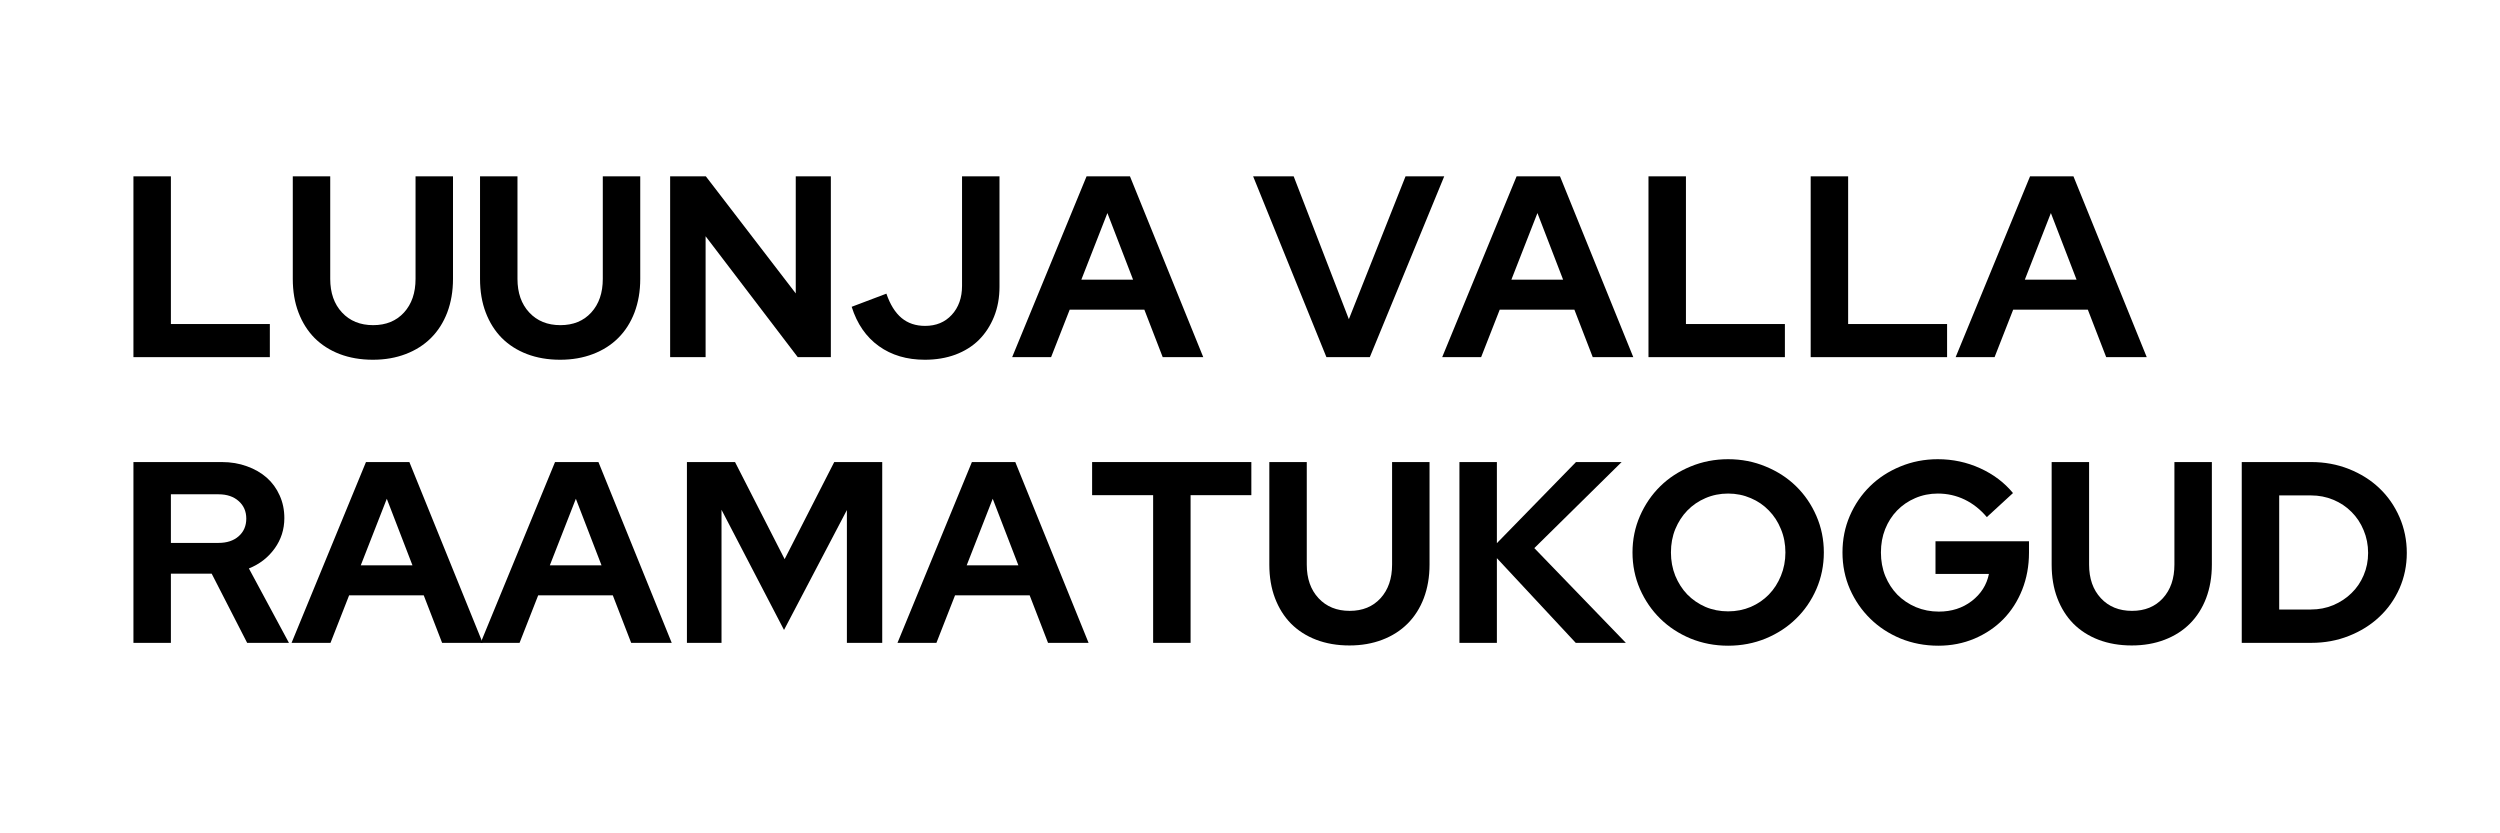 <svg xmlns="http://www.w3.org/2000/svg" xmlns:xlink="http://www.w3.org/1999/xlink" width="420" zoomAndPan="magnify" viewBox="0 0 315 105" height="140" preserveAspectRatio="xMidYMid meet" version="1.0"><defs><g/></defs><g fill="#000000" fill-opacity="1"><g transform="translate(14.766, 45)"><g><path d="M 2.047 0 L 2.047 -22.781 L 6.766 -22.781 L 6.766 -4.172 L 19.234 -4.172 L 19.234 0 Z M 2.047 0 "/></g></g></g><g fill="#000000" fill-opacity="1"><g transform="translate(35.203, 45)"><g><path d="M 21.875 -9.859 C 21.875 -8.316 21.633 -6.91 21.156 -5.641 C 20.676 -4.379 19.992 -3.305 19.109 -2.422 C 18.234 -1.547 17.172 -0.867 15.922 -0.391 C 14.68 0.086 13.301 0.328 11.781 0.328 C 10.238 0.328 8.844 0.086 7.594 -0.391 C 6.352 -0.867 5.297 -1.547 4.422 -2.422 C 3.555 -3.305 2.883 -4.375 2.406 -5.625 C 1.926 -6.883 1.688 -8.297 1.688 -9.859 L 1.688 -22.781 L 6.406 -22.781 L 6.406 -9.859 C 6.406 -8.098 6.898 -6.688 7.891 -5.625 C 8.879 -4.562 10.188 -4.031 11.812 -4.031 C 13.438 -4.031 14.734 -4.562 15.703 -5.625 C 16.672 -6.688 17.156 -8.098 17.156 -9.859 L 17.156 -22.781 L 21.875 -22.781 Z M 21.875 -9.859 "/></g></g></g><g fill="#000000" fill-opacity="1"><g transform="translate(58.796, 45)"><g><path d="M 21.875 -9.859 C 21.875 -8.316 21.633 -6.91 21.156 -5.641 C 20.676 -4.379 19.992 -3.305 19.109 -2.422 C 18.234 -1.547 17.172 -0.867 15.922 -0.391 C 14.68 0.086 13.301 0.328 11.781 0.328 C 10.238 0.328 8.844 0.086 7.594 -0.391 C 6.352 -0.867 5.297 -1.547 4.422 -2.422 C 3.555 -3.305 2.883 -4.375 2.406 -5.625 C 1.926 -6.883 1.688 -8.297 1.688 -9.859 L 1.688 -22.781 L 6.406 -22.781 L 6.406 -9.859 C 6.406 -8.098 6.898 -6.688 7.891 -5.625 C 8.879 -4.562 10.188 -4.031 11.812 -4.031 C 13.438 -4.031 14.734 -4.562 15.703 -5.625 C 16.672 -6.688 17.156 -8.098 17.156 -9.859 L 17.156 -22.781 L 21.875 -22.781 Z M 21.875 -9.859 "/></g></g></g><g fill="#000000" fill-opacity="1"><g transform="translate(82.39, 45)"><g><path d="M 2.047 -22.781 L 6.547 -22.781 L 17.875 -8.031 L 17.875 -22.781 L 22.297 -22.781 L 22.297 0 L 18.125 0 L 6.516 -15.234 L 6.516 0 L 2.047 0 Z M 2.047 -22.781 "/></g></g></g><g fill="#000000" fill-opacity="1"><g transform="translate(106.764, 45)"><g><path d="M 19.172 -8.859 C 19.172 -7.484 18.941 -6.227 18.484 -5.094 C 18.023 -3.957 17.391 -2.984 16.578 -2.172 C 15.766 -1.367 14.773 -0.75 13.609 -0.312 C 12.453 0.113 11.172 0.328 9.766 0.328 C 7.504 0.328 5.57 -0.242 3.969 -1.391 C 2.363 -2.547 1.223 -4.195 0.547 -6.344 L 4.922 -8 C 5.391 -6.633 6.023 -5.613 6.828 -4.938 C 7.629 -4.27 8.617 -3.938 9.797 -3.938 C 11.18 -3.938 12.301 -4.398 13.156 -5.328 C 14.02 -6.266 14.453 -7.484 14.453 -8.984 L 14.453 -22.781 L 19.172 -22.781 Z M 19.172 -8.859 "/></g></g></g><g fill="#000000" fill-opacity="1"><g transform="translate(127.657, 45)"><g><path d="M -0.125 0 L 9.25 -22.781 L 14.719 -22.781 L 23.953 0 L 18.844 0 L 16.531 -5.984 L 7.125 -5.984 L 4.781 0 Z M 8.594 -9.766 L 15.109 -9.766 L 11.875 -18.156 Z M 8.594 -9.766 "/></g></g></g><g fill="#000000" fill-opacity="1"><g transform="translate(158.019, 45)"><g><path d="M 9.109 0 L -0.125 -22.781 L 4.984 -22.781 L 11.938 -4.781 L 19.078 -22.781 L 23.953 -22.781 L 14.578 0 Z M 9.109 0 "/></g></g></g><g fill="#000000" fill-opacity="1"><g transform="translate(181.841, 45)"><g><path d="M -0.125 0 L 9.25 -22.781 L 14.719 -22.781 L 23.953 0 L 18.844 0 L 16.531 -5.984 L 7.125 -5.984 L 4.781 0 Z M 8.594 -9.766 L 15.109 -9.766 L 11.875 -18.156 Z M 8.594 -9.766 "/></g></g></g><g fill="#000000" fill-opacity="1"><g transform="translate(205.662, 45)"><g><path d="M 2.047 0 L 2.047 -22.781 L 6.766 -22.781 L 6.766 -4.172 L 19.234 -4.172 L 19.234 0 Z M 2.047 0 "/></g></g></g><g fill="#000000" fill-opacity="1"><g transform="translate(226.099, 45)"><g><path d="M 2.047 0 L 2.047 -22.781 L 6.766 -22.781 L 6.766 -4.172 L 19.234 -4.172 L 19.234 0 Z M 2.047 0 "/></g></g></g><g fill="#000000" fill-opacity="1"><g transform="translate(246.536, 45)"><g><path d="M -0.125 0 L 9.25 -22.781 L 14.719 -22.781 L 23.953 0 L 18.844 0 L 16.531 -5.984 L 7.125 -5.984 L 4.781 0 Z M 8.594 -9.766 L 15.109 -9.766 L 11.875 -18.156 Z M 8.594 -9.766 "/></g></g></g><g fill="#000000" fill-opacity="1"><g transform="translate(14.766, 81)"><g><path d="M 2.047 0 L 2.047 -22.781 L 13.188 -22.781 C 14.332 -22.781 15.383 -22.602 16.344 -22.25 C 17.312 -21.906 18.145 -21.426 18.844 -20.812 C 19.539 -20.195 20.082 -19.453 20.469 -18.578 C 20.863 -17.711 21.062 -16.758 21.062 -15.719 C 21.062 -14.289 20.648 -13.008 19.828 -11.875 C 19.016 -10.75 17.938 -9.914 16.594 -9.375 L 21.641 0 L 16.375 0 L 11.906 -8.719 L 6.766 -8.719 L 6.766 0 Z M 12.766 -18.719 L 6.766 -18.719 L 6.766 -12.594 L 12.766 -12.594 C 13.828 -12.594 14.676 -12.875 15.312 -13.438 C 15.945 -14 16.266 -14.738 16.266 -15.656 C 16.266 -16.562 15.945 -17.297 15.312 -17.859 C 14.676 -18.43 13.828 -18.719 12.766 -18.719 Z M 12.766 -18.719 "/></g></g></g><g fill="#000000" fill-opacity="1"><g transform="translate(36.862, 81)"><g><path d="M -0.125 0 L 9.25 -22.781 L 14.719 -22.781 L 23.953 0 L 18.844 0 L 16.531 -5.984 L 7.125 -5.984 L 4.781 0 Z M 8.594 -9.766 L 15.109 -9.766 L 11.875 -18.156 Z M 8.594 -9.766 "/></g></g></g><g fill="#000000" fill-opacity="1"><g transform="translate(60.684, 81)"><g><path d="M -0.125 0 L 9.25 -22.781 L 14.719 -22.781 L 23.953 0 L 18.844 0 L 16.531 -5.984 L 7.125 -5.984 L 4.781 0 Z M 8.594 -9.766 L 15.109 -9.766 L 11.875 -18.156 Z M 8.594 -9.766 "/></g></g></g><g fill="#000000" fill-opacity="1"><g transform="translate(84.505, 81)"><g><path d="M 14.281 -1.625 L 6.406 -16.766 L 6.406 0 L 2.047 0 L 2.047 -22.781 L 8.109 -22.781 L 14.359 -10.547 L 20.609 -22.781 L 26.656 -22.781 L 26.656 0 L 22.203 0 L 22.203 -16.734 Z M 14.281 -1.625 "/></g></g></g><g fill="#000000" fill-opacity="1"><g transform="translate(113.208, 81)"><g><path d="M -0.125 0 L 9.25 -22.781 L 14.719 -22.781 L 23.953 0 L 18.844 0 L 16.531 -5.984 L 7.125 -5.984 L 4.781 0 Z M 8.594 -9.766 L 15.109 -9.766 L 11.875 -18.156 Z M 8.594 -9.766 "/></g></g></g><g fill="#000000" fill-opacity="1"><g transform="translate(137.029, 81)"><g><path d="M 0.578 -18.609 L 0.578 -22.781 L 20.641 -22.781 L 20.641 -18.609 L 12.984 -18.609 L 12.984 0 L 8.266 0 L 8.266 -18.609 Z M 0.578 -18.609 "/></g></g></g><g fill="#000000" fill-opacity="1"><g transform="translate(158.247, 81)"><g><path d="M 21.875 -9.859 C 21.875 -8.316 21.633 -6.91 21.156 -5.641 C 20.676 -4.379 19.992 -3.305 19.109 -2.422 C 18.234 -1.547 17.172 -0.867 15.922 -0.391 C 14.68 0.086 13.301 0.328 11.781 0.328 C 10.238 0.328 8.844 0.086 7.594 -0.391 C 6.352 -0.867 5.297 -1.547 4.422 -2.422 C 3.555 -3.305 2.883 -4.375 2.406 -5.625 C 1.926 -6.883 1.688 -8.297 1.688 -9.859 L 1.688 -22.781 L 6.406 -22.781 L 6.406 -9.859 C 6.406 -8.098 6.898 -6.688 7.891 -5.625 C 8.879 -4.562 10.188 -4.031 11.812 -4.031 C 13.438 -4.031 14.734 -4.562 15.703 -5.625 C 16.672 -6.688 17.156 -8.098 17.156 -9.859 L 17.156 -22.781 L 21.875 -22.781 Z M 21.875 -9.859 "/></g></g></g><g fill="#000000" fill-opacity="1"><g transform="translate(181.841, 81)"><g><path d="M 2.047 0 L 2.047 -22.781 L 6.766 -22.781 L 6.766 -12.562 L 16.734 -22.781 L 22.484 -22.781 L 11.484 -11.938 L 23.016 0 L 16.703 0 L 6.766 -10.672 L 6.766 0 Z M 2.047 0 "/></g></g></g><g fill="#000000" fill-opacity="1"><g transform="translate(204.523, 81)"><g><path d="M 25.281 -11.391 C 25.281 -9.766 24.969 -8.227 24.344 -6.781 C 23.719 -5.344 22.863 -4.098 21.781 -3.047 C 20.707 -1.992 19.43 -1.16 17.953 -0.547 C 16.484 0.055 14.906 0.359 13.219 0.359 C 11.539 0.359 9.961 0.055 8.484 -0.547 C 7.016 -1.16 5.742 -1.992 4.672 -3.047 C 3.598 -4.098 2.742 -5.344 2.109 -6.781 C 1.484 -8.227 1.172 -9.766 1.172 -11.391 C 1.172 -13.016 1.484 -14.547 2.109 -15.984 C 2.742 -17.43 3.598 -18.68 4.672 -19.734 C 5.742 -20.785 7.016 -21.613 8.484 -22.219 C 9.961 -22.832 11.539 -23.141 13.219 -23.141 C 14.906 -23.141 16.484 -22.832 17.953 -22.219 C 19.43 -21.613 20.707 -20.785 21.781 -19.734 C 22.863 -18.68 23.719 -17.43 24.344 -15.984 C 24.969 -14.547 25.281 -13.016 25.281 -11.391 Z M 20.438 -11.391 C 20.438 -12.453 20.25 -13.43 19.875 -14.328 C 19.508 -15.234 19.004 -16.016 18.359 -16.672 C 17.723 -17.336 16.961 -17.859 16.078 -18.234 C 15.191 -18.617 14.238 -18.812 13.219 -18.812 C 12.195 -18.812 11.242 -18.617 10.359 -18.234 C 9.484 -17.859 8.723 -17.336 8.078 -16.672 C 7.441 -16.016 6.938 -15.234 6.562 -14.328 C 6.195 -13.43 6.016 -12.453 6.016 -11.391 C 6.016 -10.348 6.195 -9.367 6.562 -8.453 C 6.938 -7.547 7.441 -6.758 8.078 -6.094 C 8.723 -5.438 9.484 -4.914 10.359 -4.531 C 11.242 -4.156 12.195 -3.969 13.219 -3.969 C 14.238 -3.969 15.191 -4.156 16.078 -4.531 C 16.961 -4.914 17.723 -5.438 18.359 -6.094 C 19.004 -6.758 19.508 -7.547 19.875 -8.453 C 20.25 -9.367 20.438 -10.348 20.438 -11.391 Z M 20.438 -11.391 "/></g></g></g><g fill="#000000" fill-opacity="1"><g transform="translate(230.981, 81)"><g><path d="M 24.672 -11.359 C 24.672 -9.691 24.383 -8.133 23.812 -6.688 C 23.238 -5.25 22.445 -4.016 21.438 -2.984 C 20.426 -1.953 19.211 -1.133 17.797 -0.531 C 16.391 0.062 14.875 0.359 13.25 0.359 C 11.551 0.359 9.961 0.055 8.484 -0.547 C 7.016 -1.16 5.742 -1.992 4.672 -3.047 C 3.598 -4.098 2.742 -5.336 2.109 -6.766 C 1.484 -8.203 1.172 -9.742 1.172 -11.391 C 1.172 -13.035 1.477 -14.57 2.094 -16 C 2.719 -17.438 3.566 -18.68 4.641 -19.734 C 5.711 -20.785 6.984 -21.613 8.453 -22.219 C 9.93 -22.832 11.508 -23.141 13.188 -23.141 C 15.07 -23.141 16.848 -22.758 18.516 -22 C 20.191 -21.238 21.57 -20.195 22.656 -18.875 L 19.359 -15.844 C 18.555 -16.801 17.629 -17.535 16.578 -18.047 C 15.523 -18.555 14.395 -18.812 13.188 -18.812 C 12.164 -18.812 11.211 -18.617 10.328 -18.234 C 9.453 -17.859 8.691 -17.336 8.047 -16.672 C 7.41 -16.016 6.91 -15.234 6.547 -14.328 C 6.191 -13.43 6.016 -12.453 6.016 -11.391 C 6.016 -10.328 6.195 -9.336 6.562 -8.422 C 6.938 -7.516 7.445 -6.727 8.094 -6.062 C 8.75 -5.406 9.523 -4.883 10.422 -4.5 C 11.328 -4.125 12.289 -3.938 13.312 -3.938 C 14.914 -3.938 16.297 -4.379 17.453 -5.266 C 18.617 -6.16 19.344 -7.301 19.625 -8.688 L 12.891 -8.688 L 12.891 -12.797 L 24.672 -12.797 Z M 24.672 -11.359 "/></g></g></g><g fill="#000000" fill-opacity="1"><g transform="translate(256.82, 81)"><g><path d="M 21.875 -9.859 C 21.875 -8.316 21.633 -6.91 21.156 -5.641 C 20.676 -4.379 19.992 -3.305 19.109 -2.422 C 18.234 -1.547 17.172 -0.867 15.922 -0.391 C 14.68 0.086 13.301 0.328 11.781 0.328 C 10.238 0.328 8.844 0.086 7.594 -0.391 C 6.352 -0.867 5.297 -1.547 4.422 -2.422 C 3.555 -3.305 2.883 -4.375 2.406 -5.625 C 1.926 -6.883 1.688 -8.297 1.688 -9.859 L 1.688 -22.781 L 6.406 -22.781 L 6.406 -9.859 C 6.406 -8.098 6.898 -6.688 7.891 -5.625 C 8.879 -4.562 10.188 -4.031 11.812 -4.031 C 13.438 -4.031 14.734 -4.562 15.703 -5.625 C 16.672 -6.688 17.156 -8.098 17.156 -9.859 L 17.156 -22.781 L 21.875 -22.781 Z M 21.875 -9.859 "/></g></g></g><g fill="#000000" fill-opacity="1"><g transform="translate(280.413, 81)"><g><path d="M 2.047 0 L 2.047 -22.781 L 10.812 -22.781 C 12.5 -22.781 14.078 -22.488 15.547 -21.906 C 17.023 -21.32 18.301 -20.52 19.375 -19.5 C 20.457 -18.477 21.305 -17.258 21.922 -15.844 C 22.535 -14.438 22.844 -12.93 22.844 -11.328 C 22.844 -9.742 22.535 -8.254 21.922 -6.859 C 21.305 -5.473 20.457 -4.273 19.375 -3.266 C 18.301 -2.254 17.023 -1.457 15.547 -0.875 C 14.078 -0.289 12.5 0 10.812 0 Z M 10.766 -18.578 L 6.766 -18.578 L 6.766 -4.203 L 10.766 -4.203 C 11.766 -4.203 12.703 -4.383 13.578 -4.75 C 14.461 -5.125 15.227 -5.629 15.875 -6.266 C 16.531 -6.898 17.039 -7.648 17.406 -8.516 C 17.781 -9.391 17.969 -10.328 17.969 -11.328 C 17.969 -12.348 17.781 -13.301 17.406 -14.188 C 17.039 -15.082 16.531 -15.852 15.875 -16.5 C 15.227 -17.156 14.461 -17.664 13.578 -18.031 C 12.703 -18.395 11.766 -18.578 10.766 -18.578 Z M 10.766 -18.578 "/></g></g></g></svg>